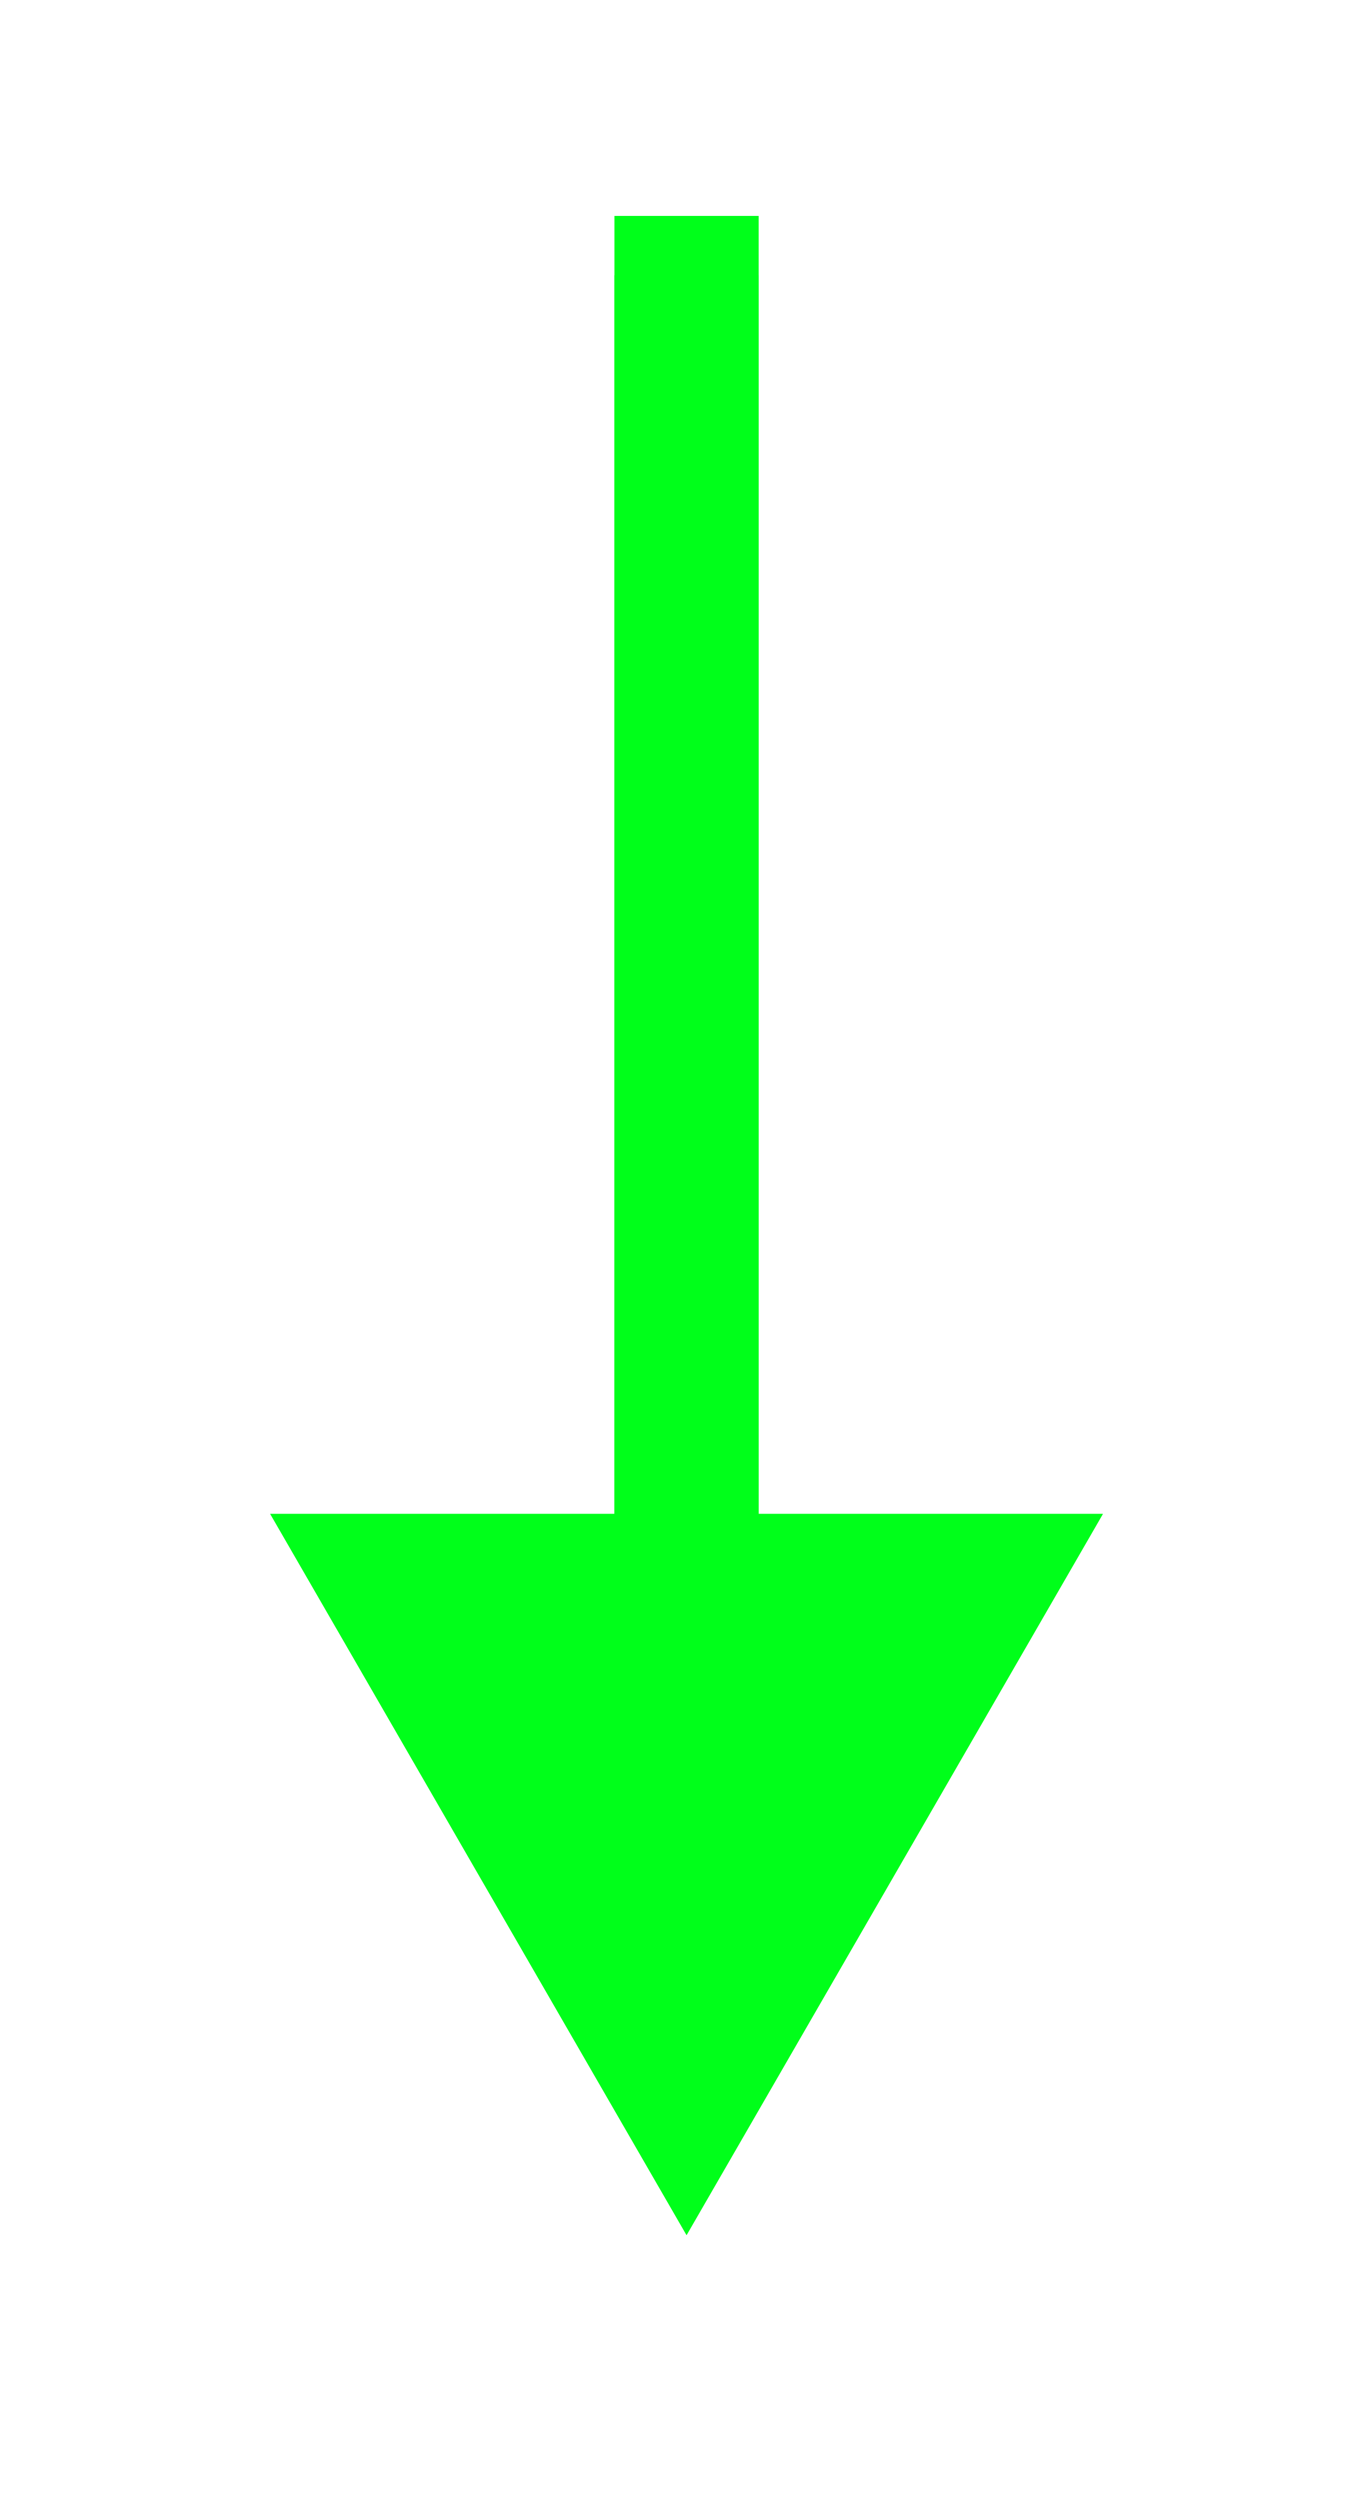 <?xml version="1.0" encoding="UTF-8"?> <svg xmlns="http://www.w3.org/2000/svg" width="28" height="52" viewBox="0 0 28 52" fill="none"><g filter="url(#filter0_f_5_130)"><path d="M14.282 46.491L22.942 31.491L5.622 31.491L14.282 46.491ZM12.782 5.726L12.782 32.991L15.782 32.991L15.782 5.726L12.782 5.726Z" fill="#00FF1A"></path></g><path d="M14.282 46.491L22.942 31.491L5.622 31.491L14.282 46.491ZM12.782 4.491L12.782 32.991L15.782 32.991L15.782 4.491L12.782 4.491Z" fill="#00FF1A"></path><defs><filter id="filter0_f_5_130" x="0.722" y="0.826" width="27.12" height="50.565" filterUnits="userSpaceOnUse" color-interpolation-filters="sRGB"><feFlood flood-opacity="0" result="BackgroundImageFix"></feFlood><feBlend mode="normal" in="SourceGraphic" in2="BackgroundImageFix" result="shape"></feBlend><feGaussianBlur stdDeviation="2.45" result="effect1_foregroundBlur_5_130"></feGaussianBlur></filter></defs></svg> 